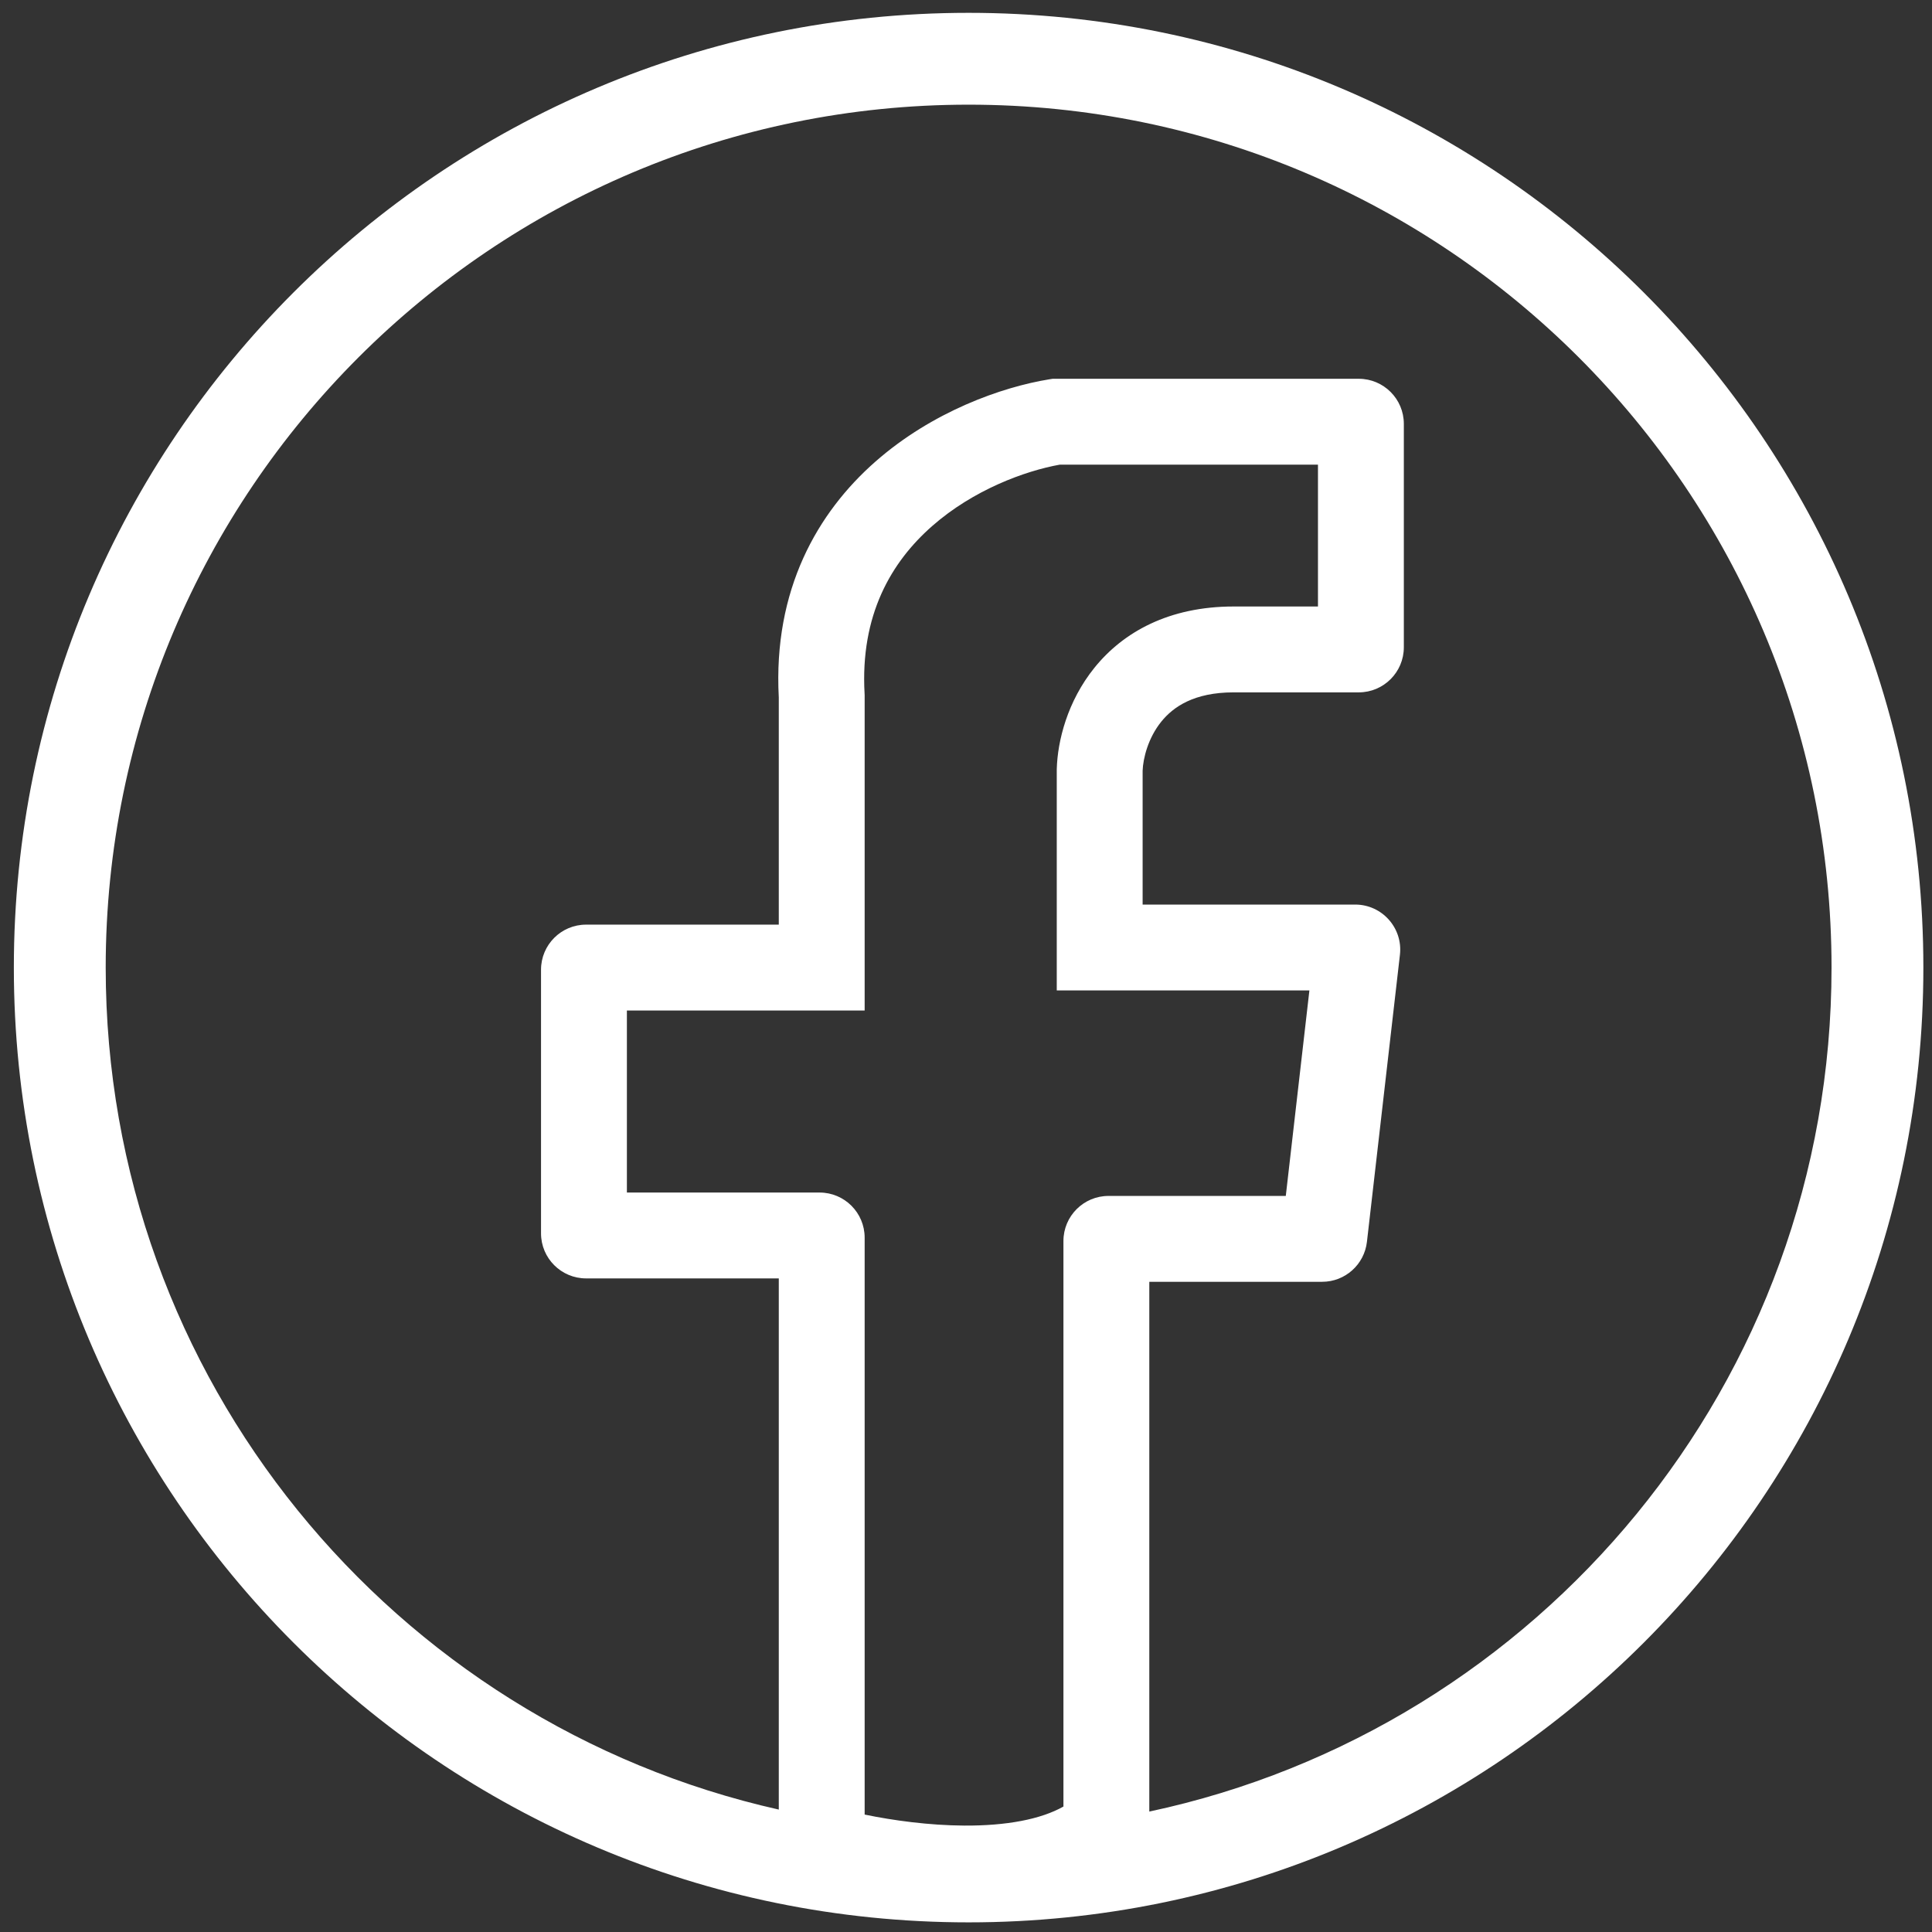 <svg xmlns="http://www.w3.org/2000/svg" width="90" height="90" viewBox="0 0 90 90" fill="none"><rect x="0" y="0" width="90" height="90" fill="#333333" stroke="none"/><path fill-rule="evenodd" clip-rule="evenodd" d="M89.598 45.074C89.598 69.638 69.686 89.551 45.121 89.551C20.557 89.551 0.645 69.638 0.645 45.074C0.645 20.511 20.557 0.598 45.121 0.598C69.686 0.598 89.598 20.511 89.598 45.074ZM36.279 84.297V59.553H27.303C26.143 59.553 25.203 58.613 25.203 57.453V45.173C25.203 44.013 26.143 43.073 27.303 43.073H36.279V32.492C36.01 27.468 38.083 23.87 40.79 21.495C43.437 19.173 46.661 18.03 48.879 17.67L49.038 17.645H63.296C64.456 17.645 65.396 18.585 65.396 19.744V30.153C65.396 31.313 64.456 32.253 63.296 32.253H57.468C55.619 32.253 54.652 32.931 54.098 33.616C53.485 34.375 53.25 35.318 53.228 35.901V42.138H63.128C64.383 42.138 65.358 43.231 65.214 44.477L63.677 57.85C63.555 58.91 62.658 59.711 61.591 59.711H53.539V84.39C71.699 80.52 85.32 64.388 85.32 45.074C85.32 22.873 67.322 4.876 45.121 4.876C22.922 4.876 4.924 22.873 4.924 45.074C4.924 64.237 18.333 80.268 36.279 84.297ZM43.428 24.502C45.344 22.82 47.739 21.938 49.369 21.645H61.396V28.253H57.468C54.449 28.253 52.322 29.448 50.986 31.103C49.718 32.673 49.265 34.523 49.229 35.815L49.228 35.842V46.138H60.997L59.897 55.711H51.639C50.48 55.711 49.539 56.651 49.539 57.81V84.156C48.486 84.75 46.887 85.054 44.92 85.043C43.275 85.033 41.614 84.805 40.279 84.53V57.654C40.279 56.494 39.339 55.553 38.179 55.553H29.203V47.073H40.279V32.38L40.276 32.323C40.066 28.641 41.523 26.174 43.428 24.502Z" fill="white"></path></svg>